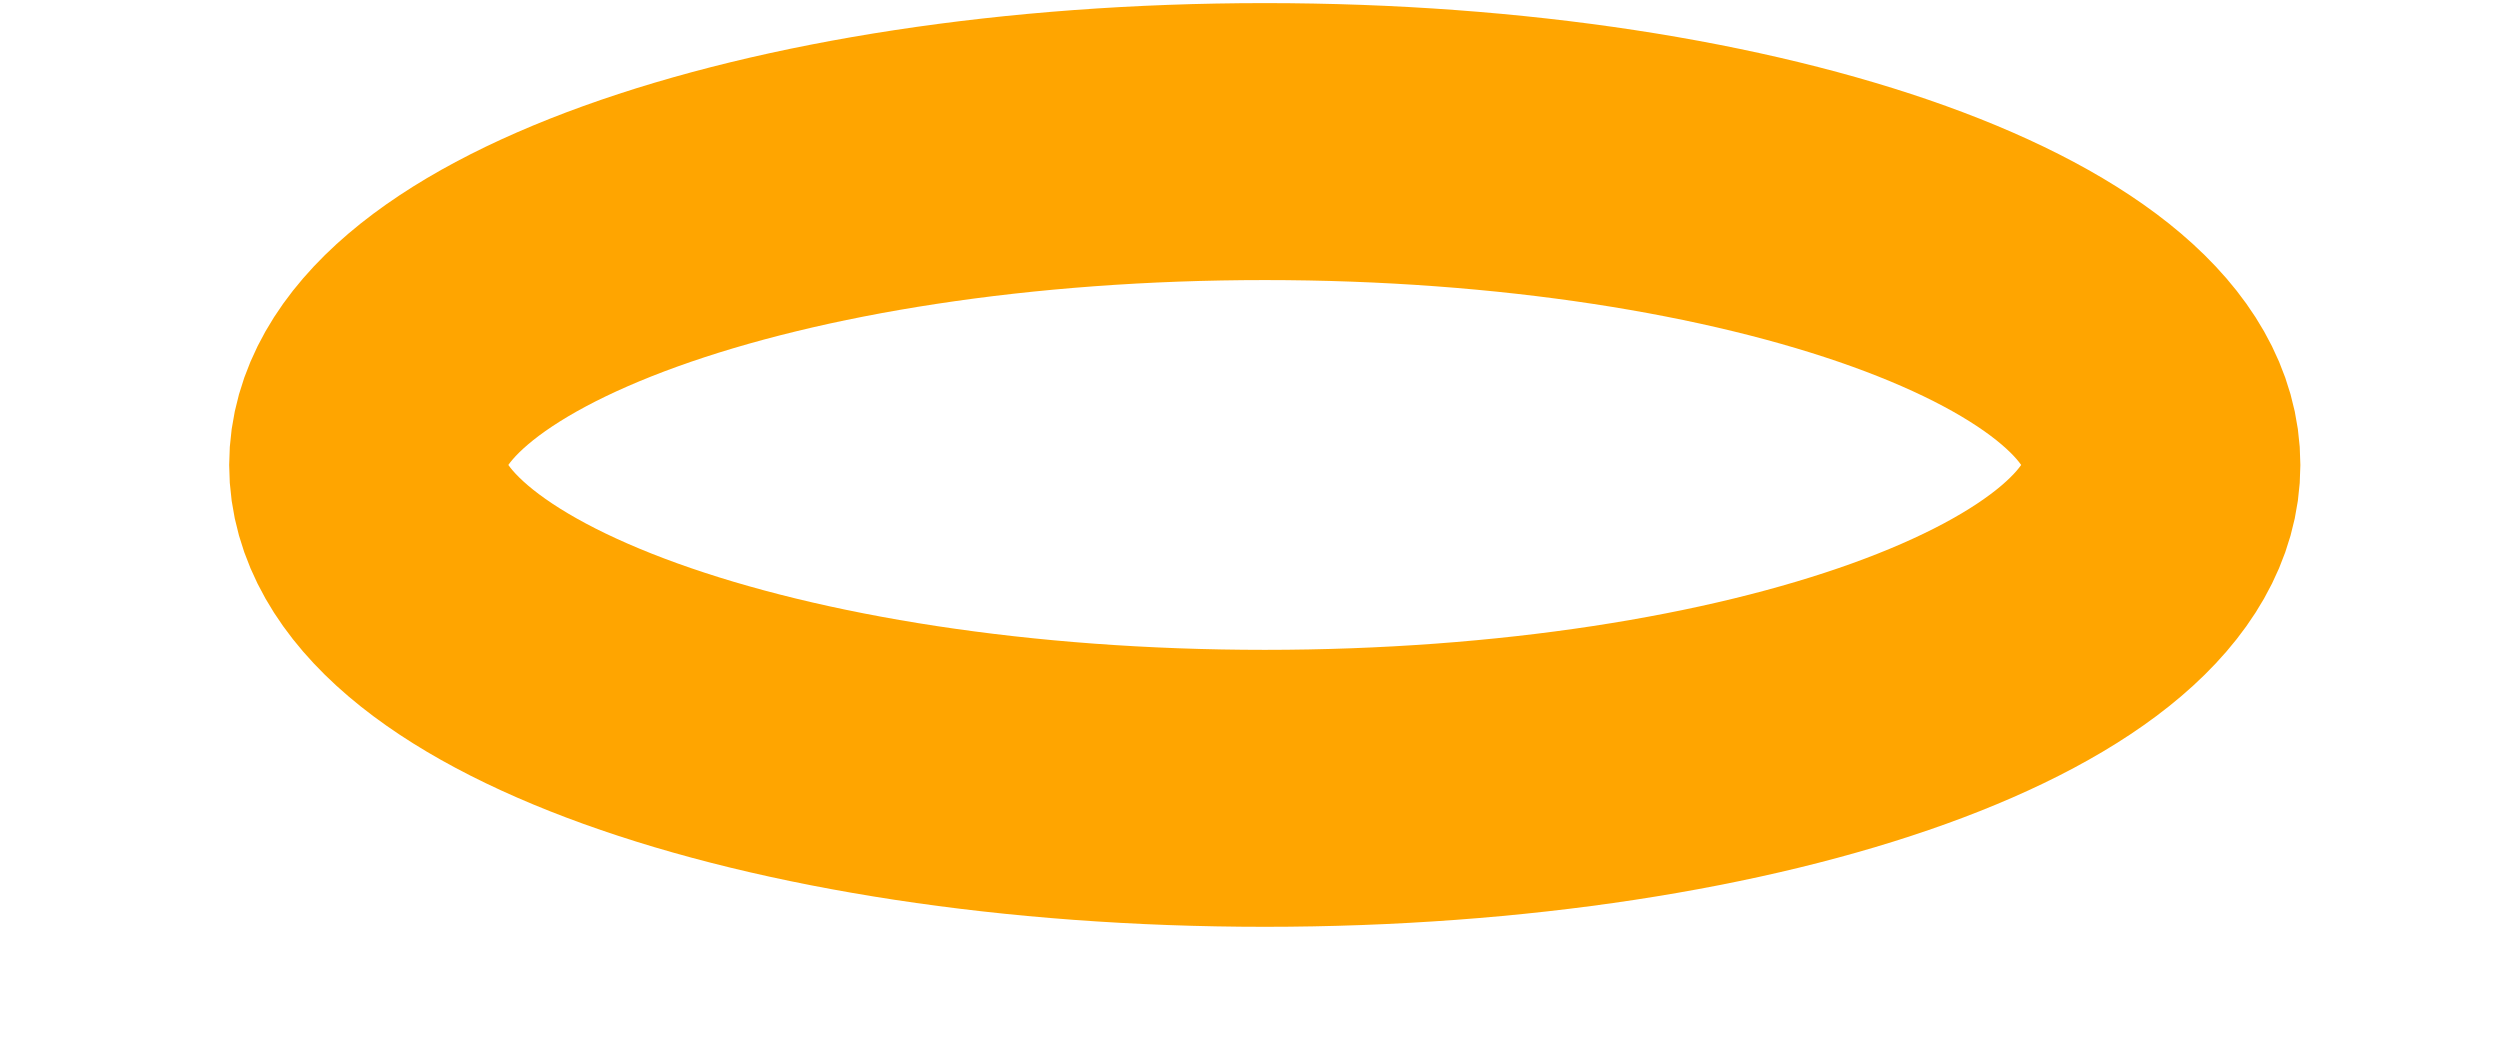 <svg
        xmlns:inkscape="http://www.inkscape.org/namespaces/inkscape"
        xmlns:rdf="http://www.w3.org/1999/02/22-rdf-syntax-ns#"
        xmlns="http://www.w3.org/2000/svg"
        xmlns:cc="http://creativecommons.org/ns#"
        xmlns:dc="http://purl.org/dc/elements/1.1/"
        xmlns:sodipodi="http://sodipodi.sourceforge.net/DTD/sodipodi-0.dtd"
        id="svg3543"
        sodipodi:docname="_svgclean2.svg"
        viewBox="470 150 20 20"
        version="1.1"
        inkscape:version="0.48.3.1 r9886"
        width="120px"
        height="50px"
        style='margin-bottom:-26px;margin-right:260px;'
      >
      <path
        id="path3933"
        sodipodi:rx="25.517677"
        sodipodi:ry="9.1982327"
        style="color:#000000;stroke:orange;stroke-width:7.878;fill:none"
        sodipodi:type="arc"
        d="m344.19 38.87c0 5.08-11.425 9.198-25.518 9.198s-25.518-4.118-25.518-9.198 11.425-9.198 25.518-9.198 25.518 4.118 25.518 9.198z"
        transform="matrix(.675 0 0 .675 265.18 132.69)"
        sodipodi:cy="38.869949"
        sodipodi:cx="318.67426"
    />
</svg>